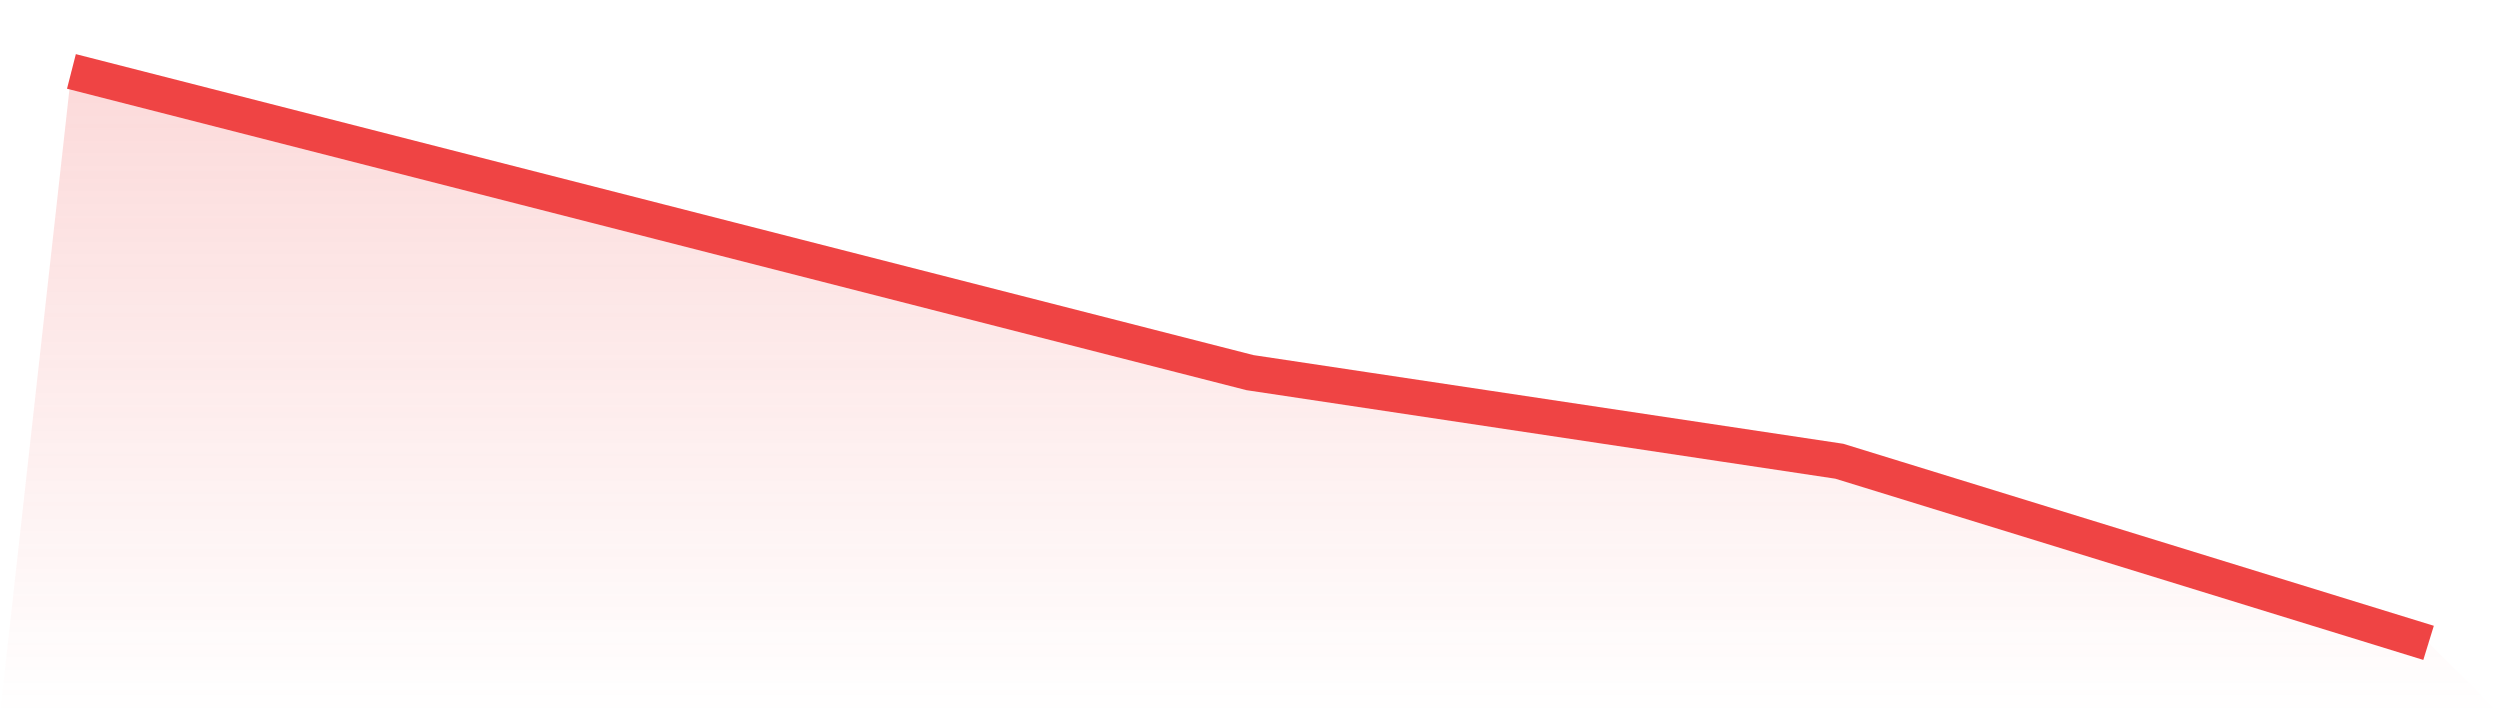 <svg viewBox="0 0 140 40" xmlns="http://www.w3.org/2000/svg">
<defs>
<linearGradient id="gradient" x1="0" x2="0" y1="0" y2="1">
<stop offset="0%" stop-color="#ef4444" stop-opacity="0.2"/>
<stop offset="100%" stop-color="#ef4444" stop-opacity="0"/>
</linearGradient>
</defs>
<path d="M4,4 L4,4 L37,12.434 L70,20.868 L103,25.829 L136,36 L140,40 L0,40 z" fill="url(#gradient)"/>
<path d="M4,4 L4,4 L37,12.434 L70,20.868 L103,25.829 L136,36" fill="none" stroke="#ef4444" stroke-width="2"/>
</svg>
